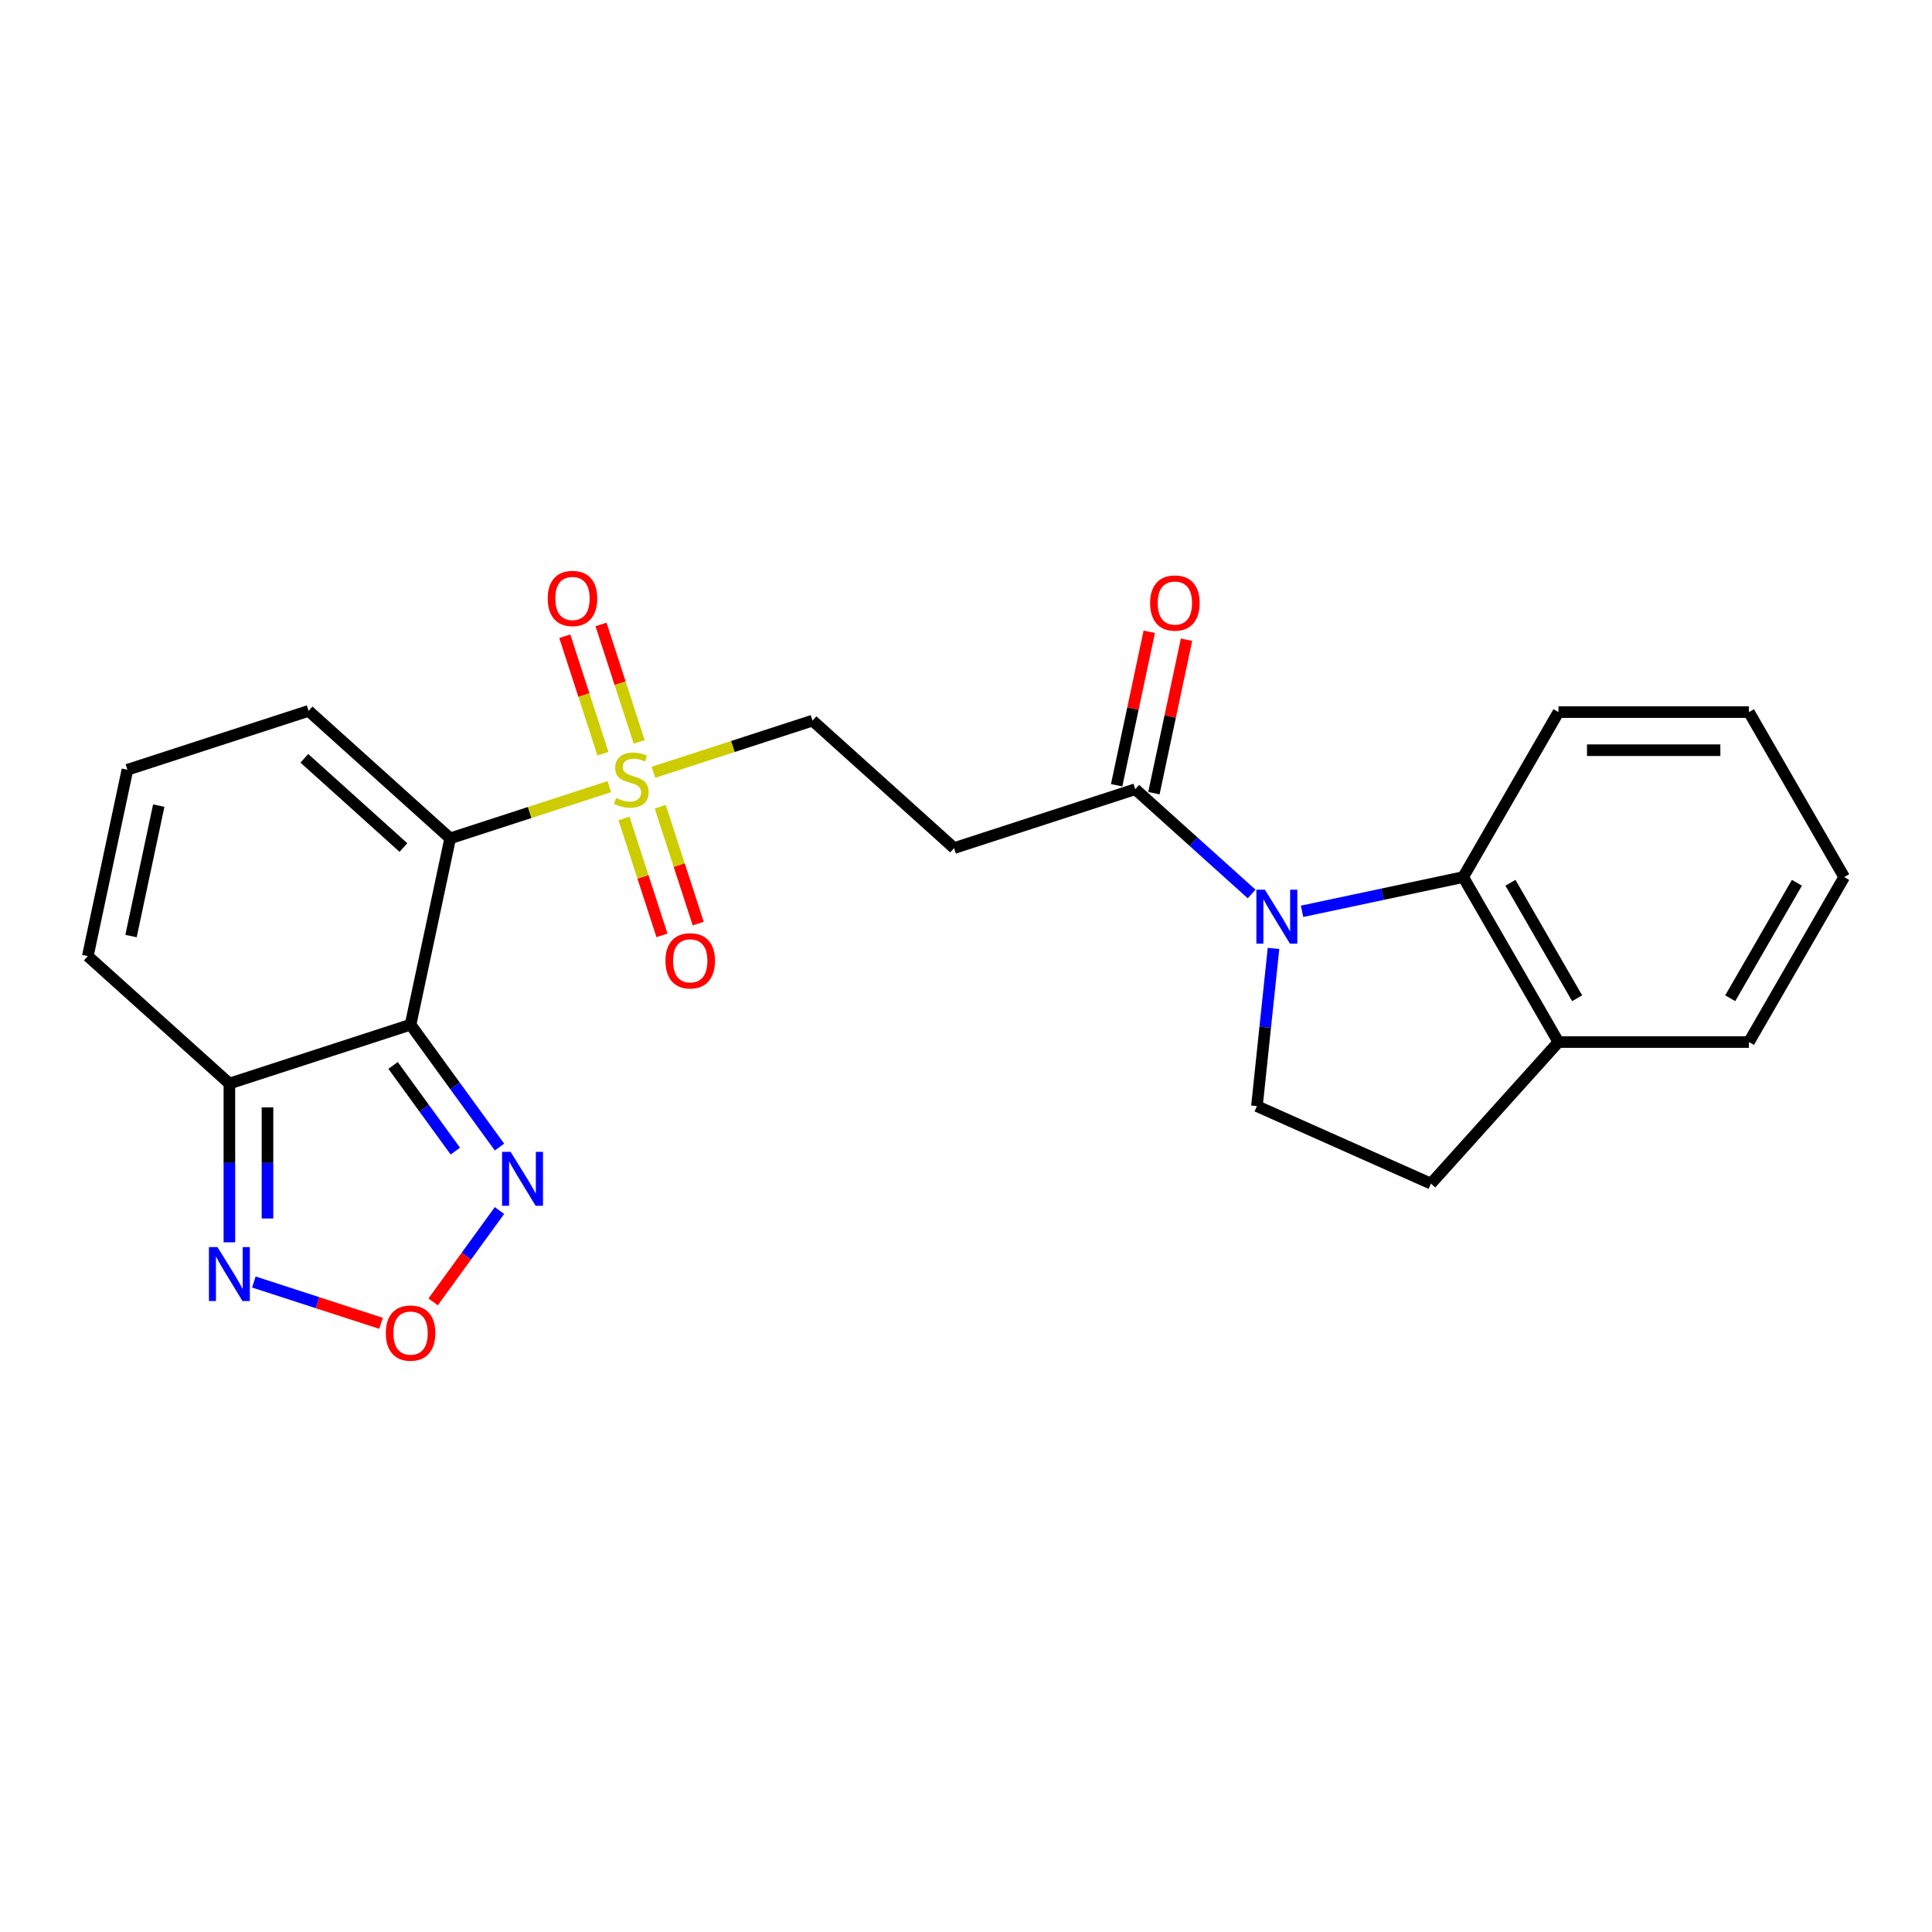 <?xml version='1.0' encoding='iso-8859-1'?>
<svg version='1.1' baseProfile='full'
              xmlns='http://www.w3.org/2000/svg'
                      xmlns:rdkit='http://www.rdkit.org/xml'
                      xmlns:xlink='http://www.w3.org/1999/xlink'
                  xml:space='preserve'
width='1000px' height='1000px' viewBox='0 0 1000 1000'>
<!-- END OF HEADER -->
<rect style='opacity:1.0;fill:#FFFFFF;stroke:none' width='1000' height='1000' x='0' y='0'> </rect>
<path class='bond-0' d='M 233.008,433.928 L 212.508,530.376' style='fill:none;fill-rule:evenodd;stroke:#000000;stroke-width:6px;stroke-linecap:butt;stroke-linejoin:miter;stroke-opacity:1' />
<path class='bond-1' d='M 233.008,433.928 L 274.188,420.548' style='fill:none;fill-rule:evenodd;stroke:#000000;stroke-width:6px;stroke-linecap:butt;stroke-linejoin:miter;stroke-opacity:1' />
<path class='bond-1' d='M 274.188,420.548 L 315.367,407.168' style='fill:none;fill-rule:evenodd;stroke:#CCCC00;stroke-width:6px;stroke-linecap:butt;stroke-linejoin:miter;stroke-opacity:1' />
<path class='bond-12' d='M 233.008,433.928 L 159.732,367.95' style='fill:none;fill-rule:evenodd;stroke:#000000;stroke-width:6px;stroke-linecap:butt;stroke-linejoin:miter;stroke-opacity:1' />
<path class='bond-12' d='M 208.821,438.686 L 157.528,392.502' style='fill:none;fill-rule:evenodd;stroke:#000000;stroke-width:6px;stroke-linecap:butt;stroke-linejoin:miter;stroke-opacity:1' />
<path class='bond-3' d='M 212.508,530.376 L 118.731,560.846' style='fill:none;fill-rule:evenodd;stroke:#000000;stroke-width:6px;stroke-linecap:butt;stroke-linejoin:miter;stroke-opacity:1' />
<path class='bond-4' d='M 212.508,530.376 L 235.519,562.048' style='fill:none;fill-rule:evenodd;stroke:#000000;stroke-width:6px;stroke-linecap:butt;stroke-linejoin:miter;stroke-opacity:1' />
<path class='bond-4' d='M 235.519,562.048 L 258.53,593.72' style='fill:none;fill-rule:evenodd;stroke:#0000FF;stroke-width:6px;stroke-linecap:butt;stroke-linejoin:miter;stroke-opacity:1' />
<path class='bond-4' d='M 203.457,551.469 L 219.565,573.64' style='fill:none;fill-rule:evenodd;stroke:#000000;stroke-width:6px;stroke-linecap:butt;stroke-linejoin:miter;stroke-opacity:1' />
<path class='bond-4' d='M 219.565,573.64 L 235.672,595.81' style='fill:none;fill-rule:evenodd;stroke:#0000FF;stroke-width:6px;stroke-linecap:butt;stroke-linejoin:miter;stroke-opacity:1' />
<path class='bond-11' d='M 338.203,399.748 L 379.383,386.368' style='fill:none;fill-rule:evenodd;stroke:#CCCC00;stroke-width:6px;stroke-linecap:butt;stroke-linejoin:miter;stroke-opacity:1' />
<path class='bond-11' d='M 379.383,386.368 L 420.562,372.988' style='fill:none;fill-rule:evenodd;stroke:#000000;stroke-width:6px;stroke-linecap:butt;stroke-linejoin:miter;stroke-opacity:1' />
<path class='bond-13' d='M 322.976,423.642 L 332.805,453.895' style='fill:none;fill-rule:evenodd;stroke:#CCCC00;stroke-width:6px;stroke-linecap:butt;stroke-linejoin:miter;stroke-opacity:1' />
<path class='bond-13' d='M 332.805,453.895 L 342.635,484.147' style='fill:none;fill-rule:evenodd;stroke:#FF0000;stroke-width:6px;stroke-linecap:butt;stroke-linejoin:miter;stroke-opacity:1' />
<path class='bond-13' d='M 341.731,417.548 L 351.561,447.801' style='fill:none;fill-rule:evenodd;stroke:#CCCC00;stroke-width:6px;stroke-linecap:butt;stroke-linejoin:miter;stroke-opacity:1' />
<path class='bond-13' d='M 351.561,447.801 L 361.391,478.053' style='fill:none;fill-rule:evenodd;stroke:#FF0000;stroke-width:6px;stroke-linecap:butt;stroke-linejoin:miter;stroke-opacity:1' />
<path class='bond-14' d='M 330.838,384.023 L 320.961,353.623' style='fill:none;fill-rule:evenodd;stroke:#CCCC00;stroke-width:6px;stroke-linecap:butt;stroke-linejoin:miter;stroke-opacity:1' />
<path class='bond-14' d='M 320.961,353.623 L 311.083,323.222' style='fill:none;fill-rule:evenodd;stroke:#FF0000;stroke-width:6px;stroke-linecap:butt;stroke-linejoin:miter;stroke-opacity:1' />
<path class='bond-14' d='M 312.083,390.117 L 302.205,359.717' style='fill:none;fill-rule:evenodd;stroke:#CCCC00;stroke-width:6px;stroke-linecap:butt;stroke-linejoin:miter;stroke-opacity:1' />
<path class='bond-14' d='M 302.205,359.717 L 292.327,329.316' style='fill:none;fill-rule:evenodd;stroke:#FF0000;stroke-width:6px;stroke-linecap:butt;stroke-linejoin:miter;stroke-opacity:1' />
<path class='bond-2' d='M 647.837,462.72 L 617.726,435.608' style='fill:none;fill-rule:evenodd;stroke:#0000FF;stroke-width:6px;stroke-linecap:butt;stroke-linejoin:miter;stroke-opacity:1' />
<path class='bond-2' d='M 617.726,435.608 L 587.615,408.496' style='fill:none;fill-rule:evenodd;stroke:#000000;stroke-width:6px;stroke-linecap:butt;stroke-linejoin:miter;stroke-opacity:1' />
<path class='bond-8' d='M 673.947,471.7 L 715.643,462.837' style='fill:none;fill-rule:evenodd;stroke:#0000FF;stroke-width:6px;stroke-linecap:butt;stroke-linejoin:miter;stroke-opacity:1' />
<path class='bond-8' d='M 715.643,462.837 L 757.34,453.974' style='fill:none;fill-rule:evenodd;stroke:#000000;stroke-width:6px;stroke-linecap:butt;stroke-linejoin:miter;stroke-opacity:1' />
<path class='bond-10' d='M 659.165,490.902 L 654.875,531.719' style='fill:none;fill-rule:evenodd;stroke:#0000FF;stroke-width:6px;stroke-linecap:butt;stroke-linejoin:miter;stroke-opacity:1' />
<path class='bond-10' d='M 654.875,531.719 L 650.585,572.537' style='fill:none;fill-rule:evenodd;stroke:#000000;stroke-width:6px;stroke-linecap:butt;stroke-linejoin:miter;stroke-opacity:1' />
<path class='bond-7' d='M 118.731,560.846 L 118.731,601.934' style='fill:none;fill-rule:evenodd;stroke:#000000;stroke-width:6px;stroke-linecap:butt;stroke-linejoin:miter;stroke-opacity:1' />
<path class='bond-7' d='M 118.731,601.934 L 118.731,643.022' style='fill:none;fill-rule:evenodd;stroke:#0000FF;stroke-width:6px;stroke-linecap:butt;stroke-linejoin:miter;stroke-opacity:1' />
<path class='bond-7' d='M 138.451,573.172 L 138.451,601.934' style='fill:none;fill-rule:evenodd;stroke:#000000;stroke-width:6px;stroke-linecap:butt;stroke-linejoin:miter;stroke-opacity:1' />
<path class='bond-7' d='M 138.451,601.934 L 138.451,630.695' style='fill:none;fill-rule:evenodd;stroke:#0000FF;stroke-width:6px;stroke-linecap:butt;stroke-linejoin:miter;stroke-opacity:1' />
<path class='bond-24' d='M 118.731,560.846 L 45.455,494.868' style='fill:none;fill-rule:evenodd;stroke:#000000;stroke-width:6px;stroke-linecap:butt;stroke-linejoin:miter;stroke-opacity:1' />
<path class='bond-6' d='M 258.53,626.575 L 241.359,650.208' style='fill:none;fill-rule:evenodd;stroke:#0000FF;stroke-width:6px;stroke-linecap:butt;stroke-linejoin:miter;stroke-opacity:1' />
<path class='bond-6' d='M 241.359,650.208 L 224.189,673.842' style='fill:none;fill-rule:evenodd;stroke:#FF0000;stroke-width:6px;stroke-linecap:butt;stroke-linejoin:miter;stroke-opacity:1' />
<path class='bond-5' d='M 587.615,408.496 L 493.838,438.966' style='fill:none;fill-rule:evenodd;stroke:#000000;stroke-width:6px;stroke-linecap:butt;stroke-linejoin:miter;stroke-opacity:1' />
<path class='bond-18' d='M 597.26,410.546 L 605.702,370.832' style='fill:none;fill-rule:evenodd;stroke:#000000;stroke-width:6px;stroke-linecap:butt;stroke-linejoin:miter;stroke-opacity:1' />
<path class='bond-18' d='M 605.702,370.832 L 614.143,331.117' style='fill:none;fill-rule:evenodd;stroke:#FF0000;stroke-width:6px;stroke-linecap:butt;stroke-linejoin:miter;stroke-opacity:1' />
<path class='bond-18' d='M 577.97,406.446 L 586.412,366.732' style='fill:none;fill-rule:evenodd;stroke:#000000;stroke-width:6px;stroke-linecap:butt;stroke-linejoin:miter;stroke-opacity:1' />
<path class='bond-18' d='M 586.412,366.732 L 594.854,327.017' style='fill:none;fill-rule:evenodd;stroke:#FF0000;stroke-width:6px;stroke-linecap:butt;stroke-linejoin:miter;stroke-opacity:1' />
<path class='bond-25' d='M 197.224,684.953 L 164.304,674.257' style='fill:none;fill-rule:evenodd;stroke:#FF0000;stroke-width:6px;stroke-linecap:butt;stroke-linejoin:miter;stroke-opacity:1' />
<path class='bond-25' d='M 164.304,674.257 L 131.384,663.56' style='fill:none;fill-rule:evenodd;stroke:#0000FF;stroke-width:6px;stroke-linecap:butt;stroke-linejoin:miter;stroke-opacity:1' />
<path class='bond-17' d='M 757.34,453.974 L 806.641,539.366' style='fill:none;fill-rule:evenodd;stroke:#000000;stroke-width:6px;stroke-linecap:butt;stroke-linejoin:miter;stroke-opacity:1' />
<path class='bond-17' d='M 781.813,456.922 L 816.324,516.697' style='fill:none;fill-rule:evenodd;stroke:#000000;stroke-width:6px;stroke-linecap:butt;stroke-linejoin:miter;stroke-opacity:1' />
<path class='bond-20' d='M 757.34,453.974 L 806.641,368.581' style='fill:none;fill-rule:evenodd;stroke:#000000;stroke-width:6px;stroke-linecap:butt;stroke-linejoin:miter;stroke-opacity:1' />
<path class='bond-9' d='M 493.838,438.966 L 420.562,372.988' style='fill:none;fill-rule:evenodd;stroke:#000000;stroke-width:6px;stroke-linecap:butt;stroke-linejoin:miter;stroke-opacity:1' />
<path class='bond-19' d='M 650.585,572.537 L 740.663,612.643' style='fill:none;fill-rule:evenodd;stroke:#000000;stroke-width:6px;stroke-linecap:butt;stroke-linejoin:miter;stroke-opacity:1' />
<path class='bond-15' d='M 159.732,367.95 L 65.955,398.42' style='fill:none;fill-rule:evenodd;stroke:#000000;stroke-width:6px;stroke-linecap:butt;stroke-linejoin:miter;stroke-opacity:1' />
<path class='bond-16' d='M 65.955,398.42 L 45.455,494.868' style='fill:none;fill-rule:evenodd;stroke:#000000;stroke-width:6px;stroke-linecap:butt;stroke-linejoin:miter;stroke-opacity:1' />
<path class='bond-16' d='M 82.17,416.987 L 67.819,484.501' style='fill:none;fill-rule:evenodd;stroke:#000000;stroke-width:6px;stroke-linecap:butt;stroke-linejoin:miter;stroke-opacity:1' />
<path class='bond-21' d='M 806.641,539.366 L 905.244,539.366' style='fill:none;fill-rule:evenodd;stroke:#000000;stroke-width:6px;stroke-linecap:butt;stroke-linejoin:miter;stroke-opacity:1' />
<path class='bond-26' d='M 806.641,539.366 L 740.663,612.643' style='fill:none;fill-rule:evenodd;stroke:#000000;stroke-width:6px;stroke-linecap:butt;stroke-linejoin:miter;stroke-opacity:1' />
<path class='bond-22' d='M 806.641,368.581 L 905.244,368.581' style='fill:none;fill-rule:evenodd;stroke:#000000;stroke-width:6px;stroke-linecap:butt;stroke-linejoin:miter;stroke-opacity:1' />
<path class='bond-22' d='M 821.432,388.302 L 890.454,388.302' style='fill:none;fill-rule:evenodd;stroke:#000000;stroke-width:6px;stroke-linecap:butt;stroke-linejoin:miter;stroke-opacity:1' />
<path class='bond-27' d='M 905.244,539.366 L 954.545,453.974' style='fill:none;fill-rule:evenodd;stroke:#000000;stroke-width:6px;stroke-linecap:butt;stroke-linejoin:miter;stroke-opacity:1' />
<path class='bond-27' d='M 895.561,516.697 L 930.072,456.922' style='fill:none;fill-rule:evenodd;stroke:#000000;stroke-width:6px;stroke-linecap:butt;stroke-linejoin:miter;stroke-opacity:1' />
<path class='bond-23' d='M 905.244,368.581 L 954.545,453.974' style='fill:none;fill-rule:evenodd;stroke:#000000;stroke-width:6px;stroke-linecap:butt;stroke-linejoin:miter;stroke-opacity:1' />
<path  class='atom-2' d='M 318.897 413.042
Q 319.213 413.161, 320.514 413.713
Q 321.816 414.265, 323.236 414.62
Q 324.695 414.935, 326.115 414.935
Q 328.757 414.935, 330.296 413.673
Q 331.834 412.372, 331.834 410.124
Q 331.834 408.585, 331.045 407.639
Q 330.296 406.692, 329.112 406.179
Q 327.929 405.667, 325.957 405.075
Q 323.472 404.326, 321.973 403.616
Q 320.514 402.906, 319.449 401.407
Q 318.424 399.908, 318.424 397.384
Q 318.424 393.874, 320.79 391.705
Q 323.196 389.535, 327.929 389.535
Q 331.163 389.535, 334.831 391.073
L 333.924 394.11
Q 330.572 392.73, 328.047 392.73
Q 325.326 392.73, 323.827 393.874
Q 322.328 394.978, 322.368 396.911
Q 322.368 398.41, 323.117 399.317
Q 323.906 400.224, 325.01 400.737
Q 326.154 401.249, 328.047 401.841
Q 330.572 402.63, 332.07 403.419
Q 333.569 404.207, 334.634 405.824
Q 335.738 407.402, 335.738 410.124
Q 335.738 413.989, 333.135 416.079
Q 330.572 418.13, 326.273 418.13
Q 323.788 418.13, 321.895 417.578
Q 320.041 417.065, 317.832 416.158
L 318.897 413.042
' fill='#CCCC00'/>
<path  class='atom-3' d='M 654.719 460.512
L 663.869 475.303
Q 664.776 476.762, 666.236 479.405
Q 667.695 482.047, 667.774 482.205
L 667.774 460.512
L 671.481 460.512
L 671.481 488.437
L 667.656 488.437
L 657.835 472.266
Q 656.691 470.373, 655.468 468.203
Q 654.285 466.034, 653.93 465.364
L 653.93 488.437
L 650.302 488.437
L 650.302 460.512
L 654.719 460.512
' fill='#0000FF'/>
<path  class='atom-5' d='M 264.292 596.185
L 273.443 610.976
Q 274.35 612.435, 275.809 615.078
Q 277.269 617.72, 277.347 617.878
L 277.347 596.185
L 281.055 596.185
L 281.055 624.11
L 277.229 624.11
L 267.408 607.939
Q 266.265 606.046, 265.042 603.876
Q 263.859 601.707, 263.504 601.037
L 263.504 624.11
L 259.875 624.11
L 259.875 596.185
L 264.292 596.185
' fill='#0000FF'/>
<path  class='atom-7' d='M 199.689 689.998
Q 199.689 683.293, 203.002 679.546
Q 206.315 675.799, 212.508 675.799
Q 218.7 675.799, 222.013 679.546
Q 225.326 683.293, 225.326 689.998
Q 225.326 696.782, 221.974 700.647
Q 218.621 704.473, 212.508 704.473
Q 206.355 704.473, 203.002 700.647
Q 199.689 696.821, 199.689 689.998
M 212.508 701.317
Q 216.767 701.317, 219.055 698.478
Q 221.382 695.598, 221.382 689.998
Q 221.382 684.515, 219.055 681.755
Q 216.767 678.954, 212.508 678.954
Q 208.248 678.954, 205.921 681.715
Q 203.633 684.476, 203.633 689.998
Q 203.633 695.638, 205.921 698.478
Q 208.248 701.317, 212.508 701.317
' fill='#FF0000'/>
<path  class='atom-8' d='M 112.558 645.487
L 121.709 660.277
Q 122.616 661.737, 124.075 664.379
Q 125.534 667.022, 125.613 667.179
L 125.613 645.487
L 129.321 645.487
L 129.321 673.411
L 125.495 673.411
L 115.674 657.24
Q 114.53 655.347, 113.308 653.178
Q 112.124 651.009, 111.769 650.338
L 111.769 673.411
L 108.141 673.411
L 108.141 645.487
L 112.558 645.487
' fill='#0000FF'/>
<path  class='atom-14' d='M 344.437 497.314
Q 344.437 490.609, 347.75 486.862
Q 351.063 483.115, 357.255 483.115
Q 363.447 483.115, 366.761 486.862
Q 370.074 490.609, 370.074 497.314
Q 370.074 504.098, 366.721 507.963
Q 363.369 511.789, 357.255 511.789
Q 351.102 511.789, 347.75 507.963
Q 344.437 504.137, 344.437 497.314
M 357.255 508.633
Q 361.515 508.633, 363.802 505.794
Q 366.129 502.914, 366.129 497.314
Q 366.129 491.831, 363.802 489.071
Q 361.515 486.27, 357.255 486.27
Q 352.996 486.27, 350.669 489.031
Q 348.381 491.792, 348.381 497.314
Q 348.381 502.954, 350.669 505.794
Q 352.996 508.633, 357.255 508.633
' fill='#FF0000'/>
<path  class='atom-15' d='M 283.497 309.76
Q 283.497 303.055, 286.81 299.308
Q 290.123 295.561, 296.315 295.561
Q 302.508 295.561, 305.821 299.308
Q 309.134 303.055, 309.134 309.76
Q 309.134 316.544, 305.781 320.409
Q 302.429 324.235, 296.315 324.235
Q 290.162 324.235, 286.81 320.409
Q 283.497 316.583, 283.497 309.76
M 296.315 321.08
Q 300.575 321.08, 302.863 318.24
Q 305.19 315.361, 305.19 309.76
Q 305.19 304.278, 302.863 301.517
Q 300.575 298.716, 296.315 298.716
Q 292.056 298.716, 289.729 301.477
Q 287.441 304.238, 287.441 309.76
Q 287.441 315.4, 289.729 318.24
Q 292.056 321.08, 296.315 321.08
' fill='#FF0000'/>
<path  class='atom-19' d='M 595.298 312.127
Q 595.298 305.422, 598.611 301.675
Q 601.924 297.928, 608.116 297.928
Q 614.308 297.928, 617.621 301.675
Q 620.934 305.422, 620.934 312.127
Q 620.934 318.911, 617.582 322.776
Q 614.229 326.602, 608.116 326.602
Q 601.963 326.602, 598.611 322.776
Q 595.298 318.95, 595.298 312.127
M 608.116 323.447
Q 612.376 323.447, 614.663 320.607
Q 616.99 317.728, 616.99 312.127
Q 616.99 306.645, 614.663 303.884
Q 612.376 301.083, 608.116 301.083
Q 603.856 301.083, 601.529 303.844
Q 599.242 306.605, 599.242 312.127
Q 599.242 317.767, 601.529 320.607
Q 603.856 323.447, 608.116 323.447
' fill='#FF0000'/>
</svg>
